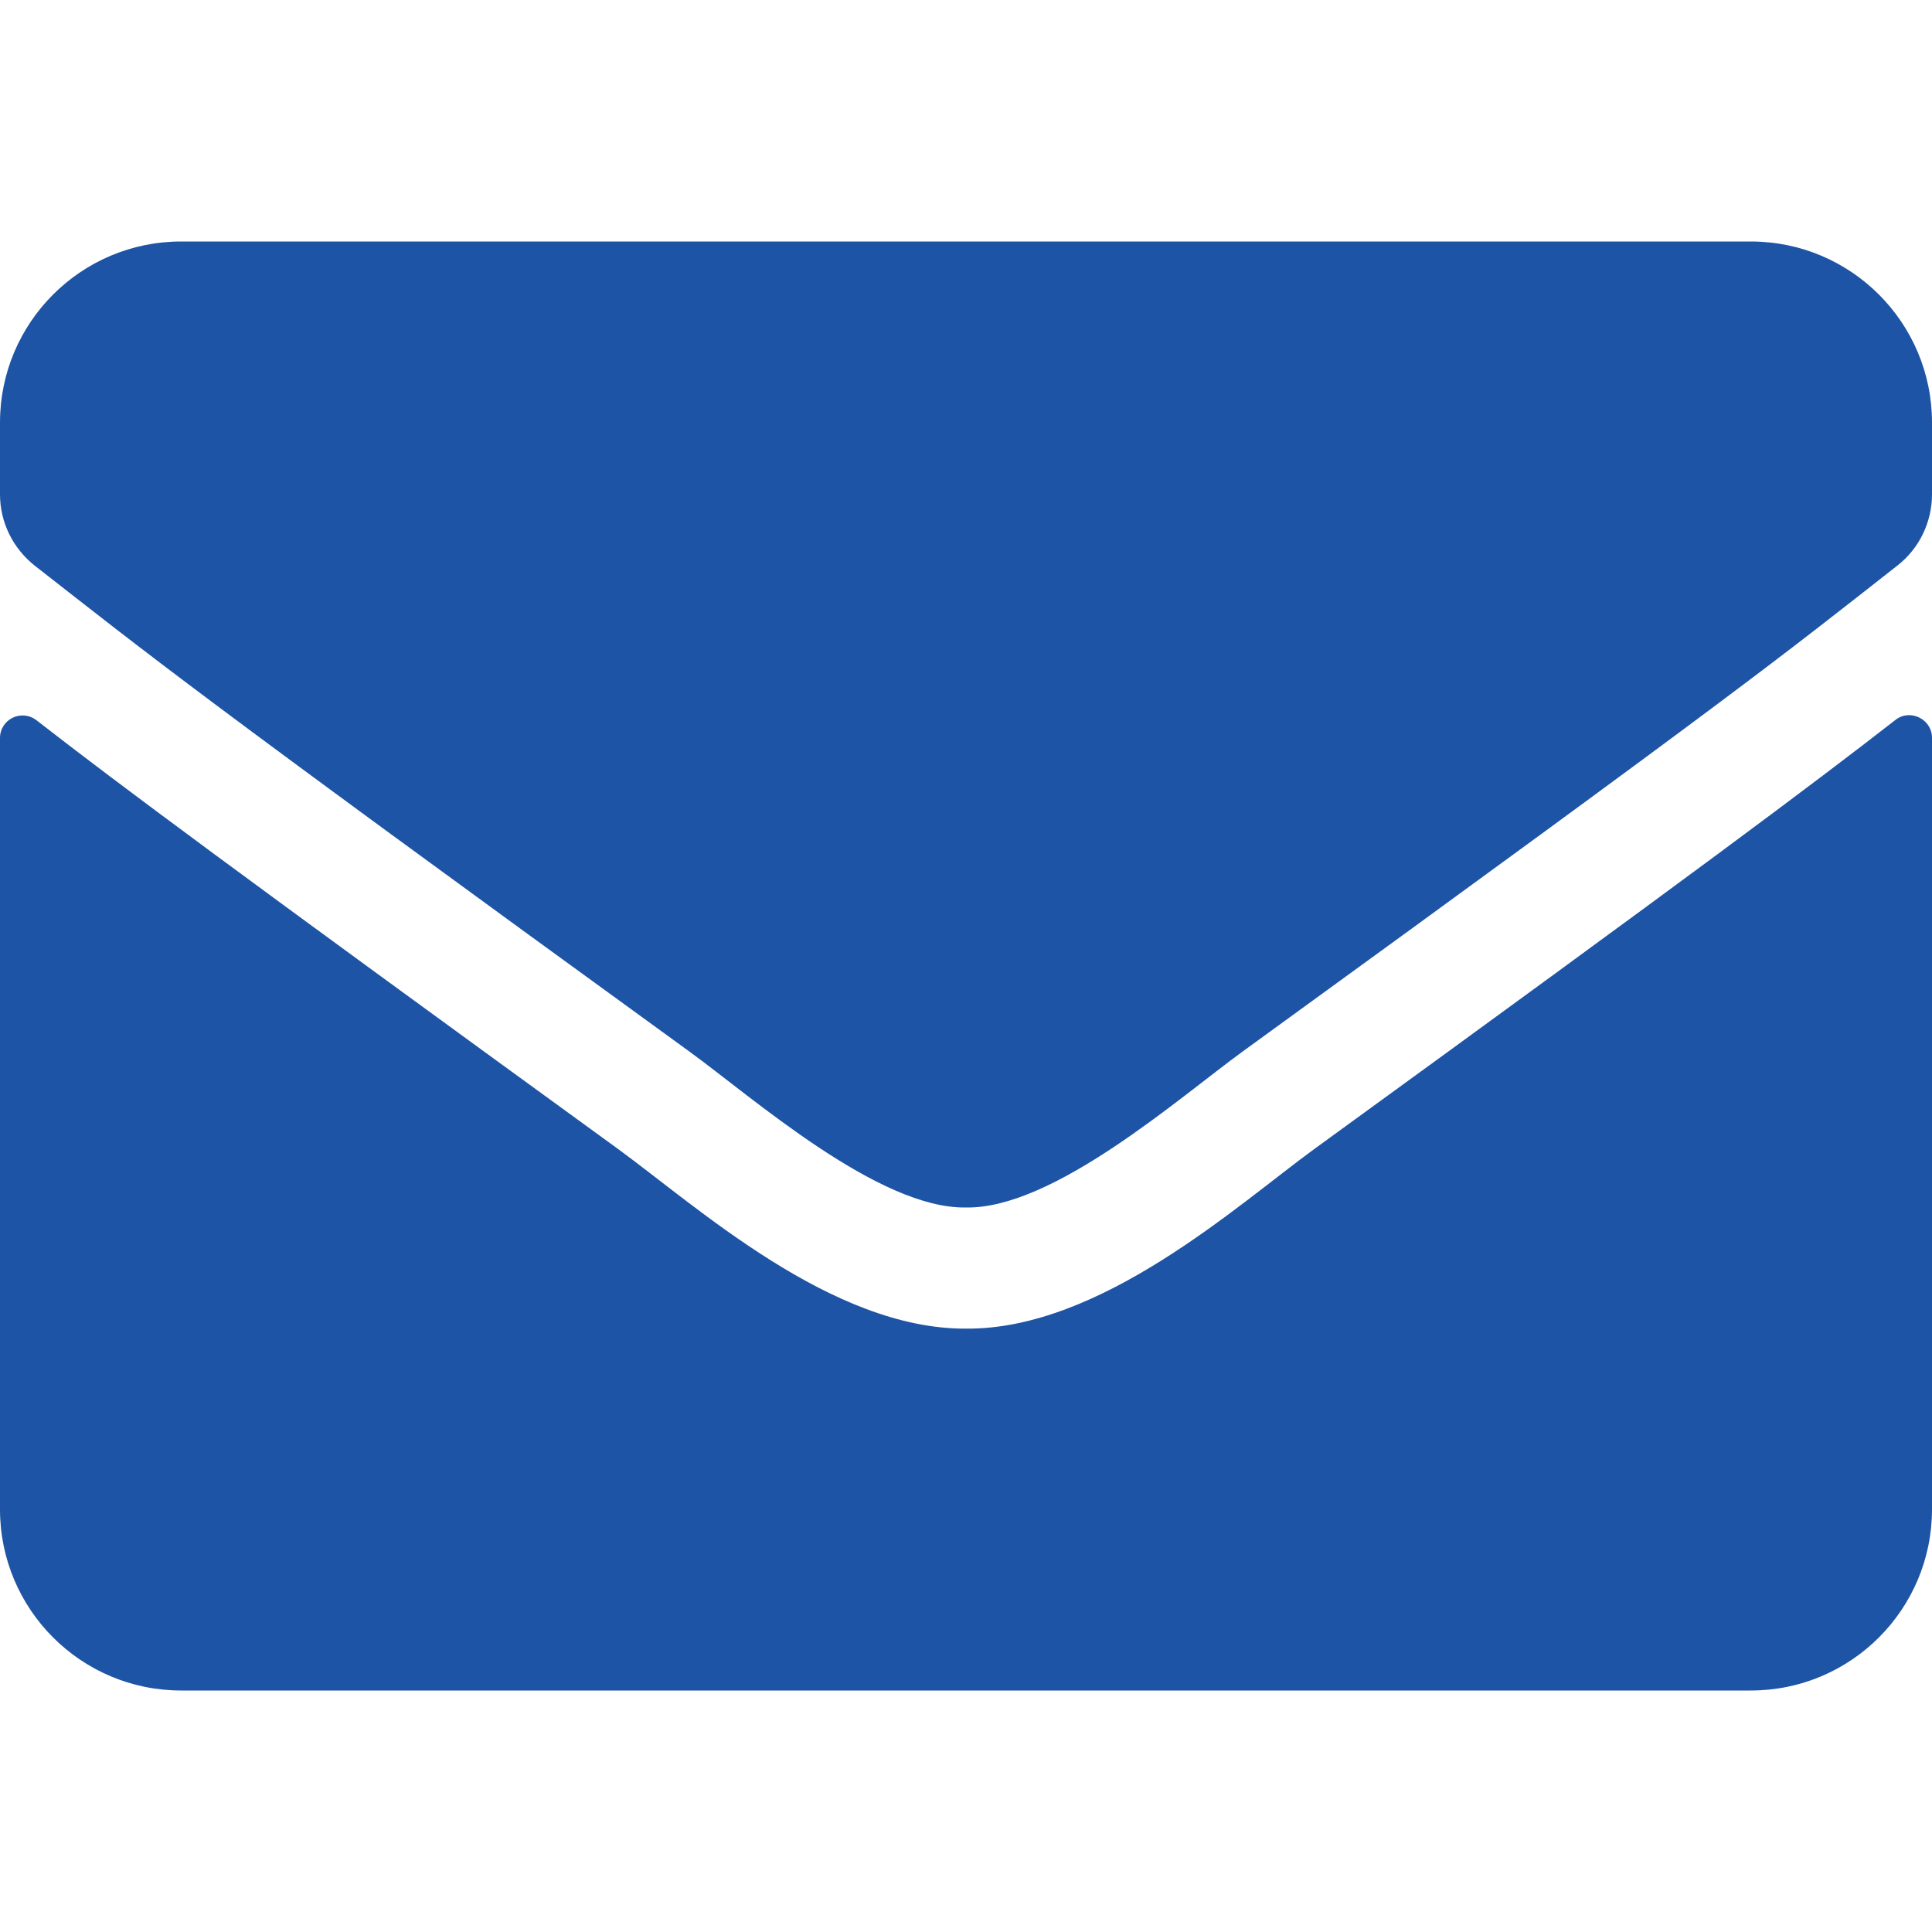 <svg xmlns="http://www.w3.org/2000/svg" xmlns:xlink="http://www.w3.org/1999/xlink" viewBox="0 0 512 512"><path d="M502.3 190.8c3.9-3.1 9.7-.2 9.7 4.7V400c0 26.5-21.5 48-48 48H48c-26.5 0-48-21.5-48-48V195.6c0-5 5.7-7.8 9.7-4.7c22.4 17.4 52.1 39.5 154.1 113.6c21.1 15.4 56.7 47.8 92.2 47.6c35.7.3 72-32.8 92.3-47.6c102-74.1 131.6-96.3 154-113.7zM256 320c23.2.4 56.6-29.2 73.4-41.4c132.7-96.3 142.8-104.7 173.4-128.7c5.8-4.5 9.2-11.5 9.2-18.9v-19c0-26.5-21.5-48-48-48H48C21.5 64 0 85.5 0 112v19c0 7.4 3.4 14.3 9.2 18.9c30.6 23.9 40.7 32.4 173.4 128.7c16.8 12.2 50.2 41.8 73.4 41.4z" fill="#1e54a5"></path></svg>